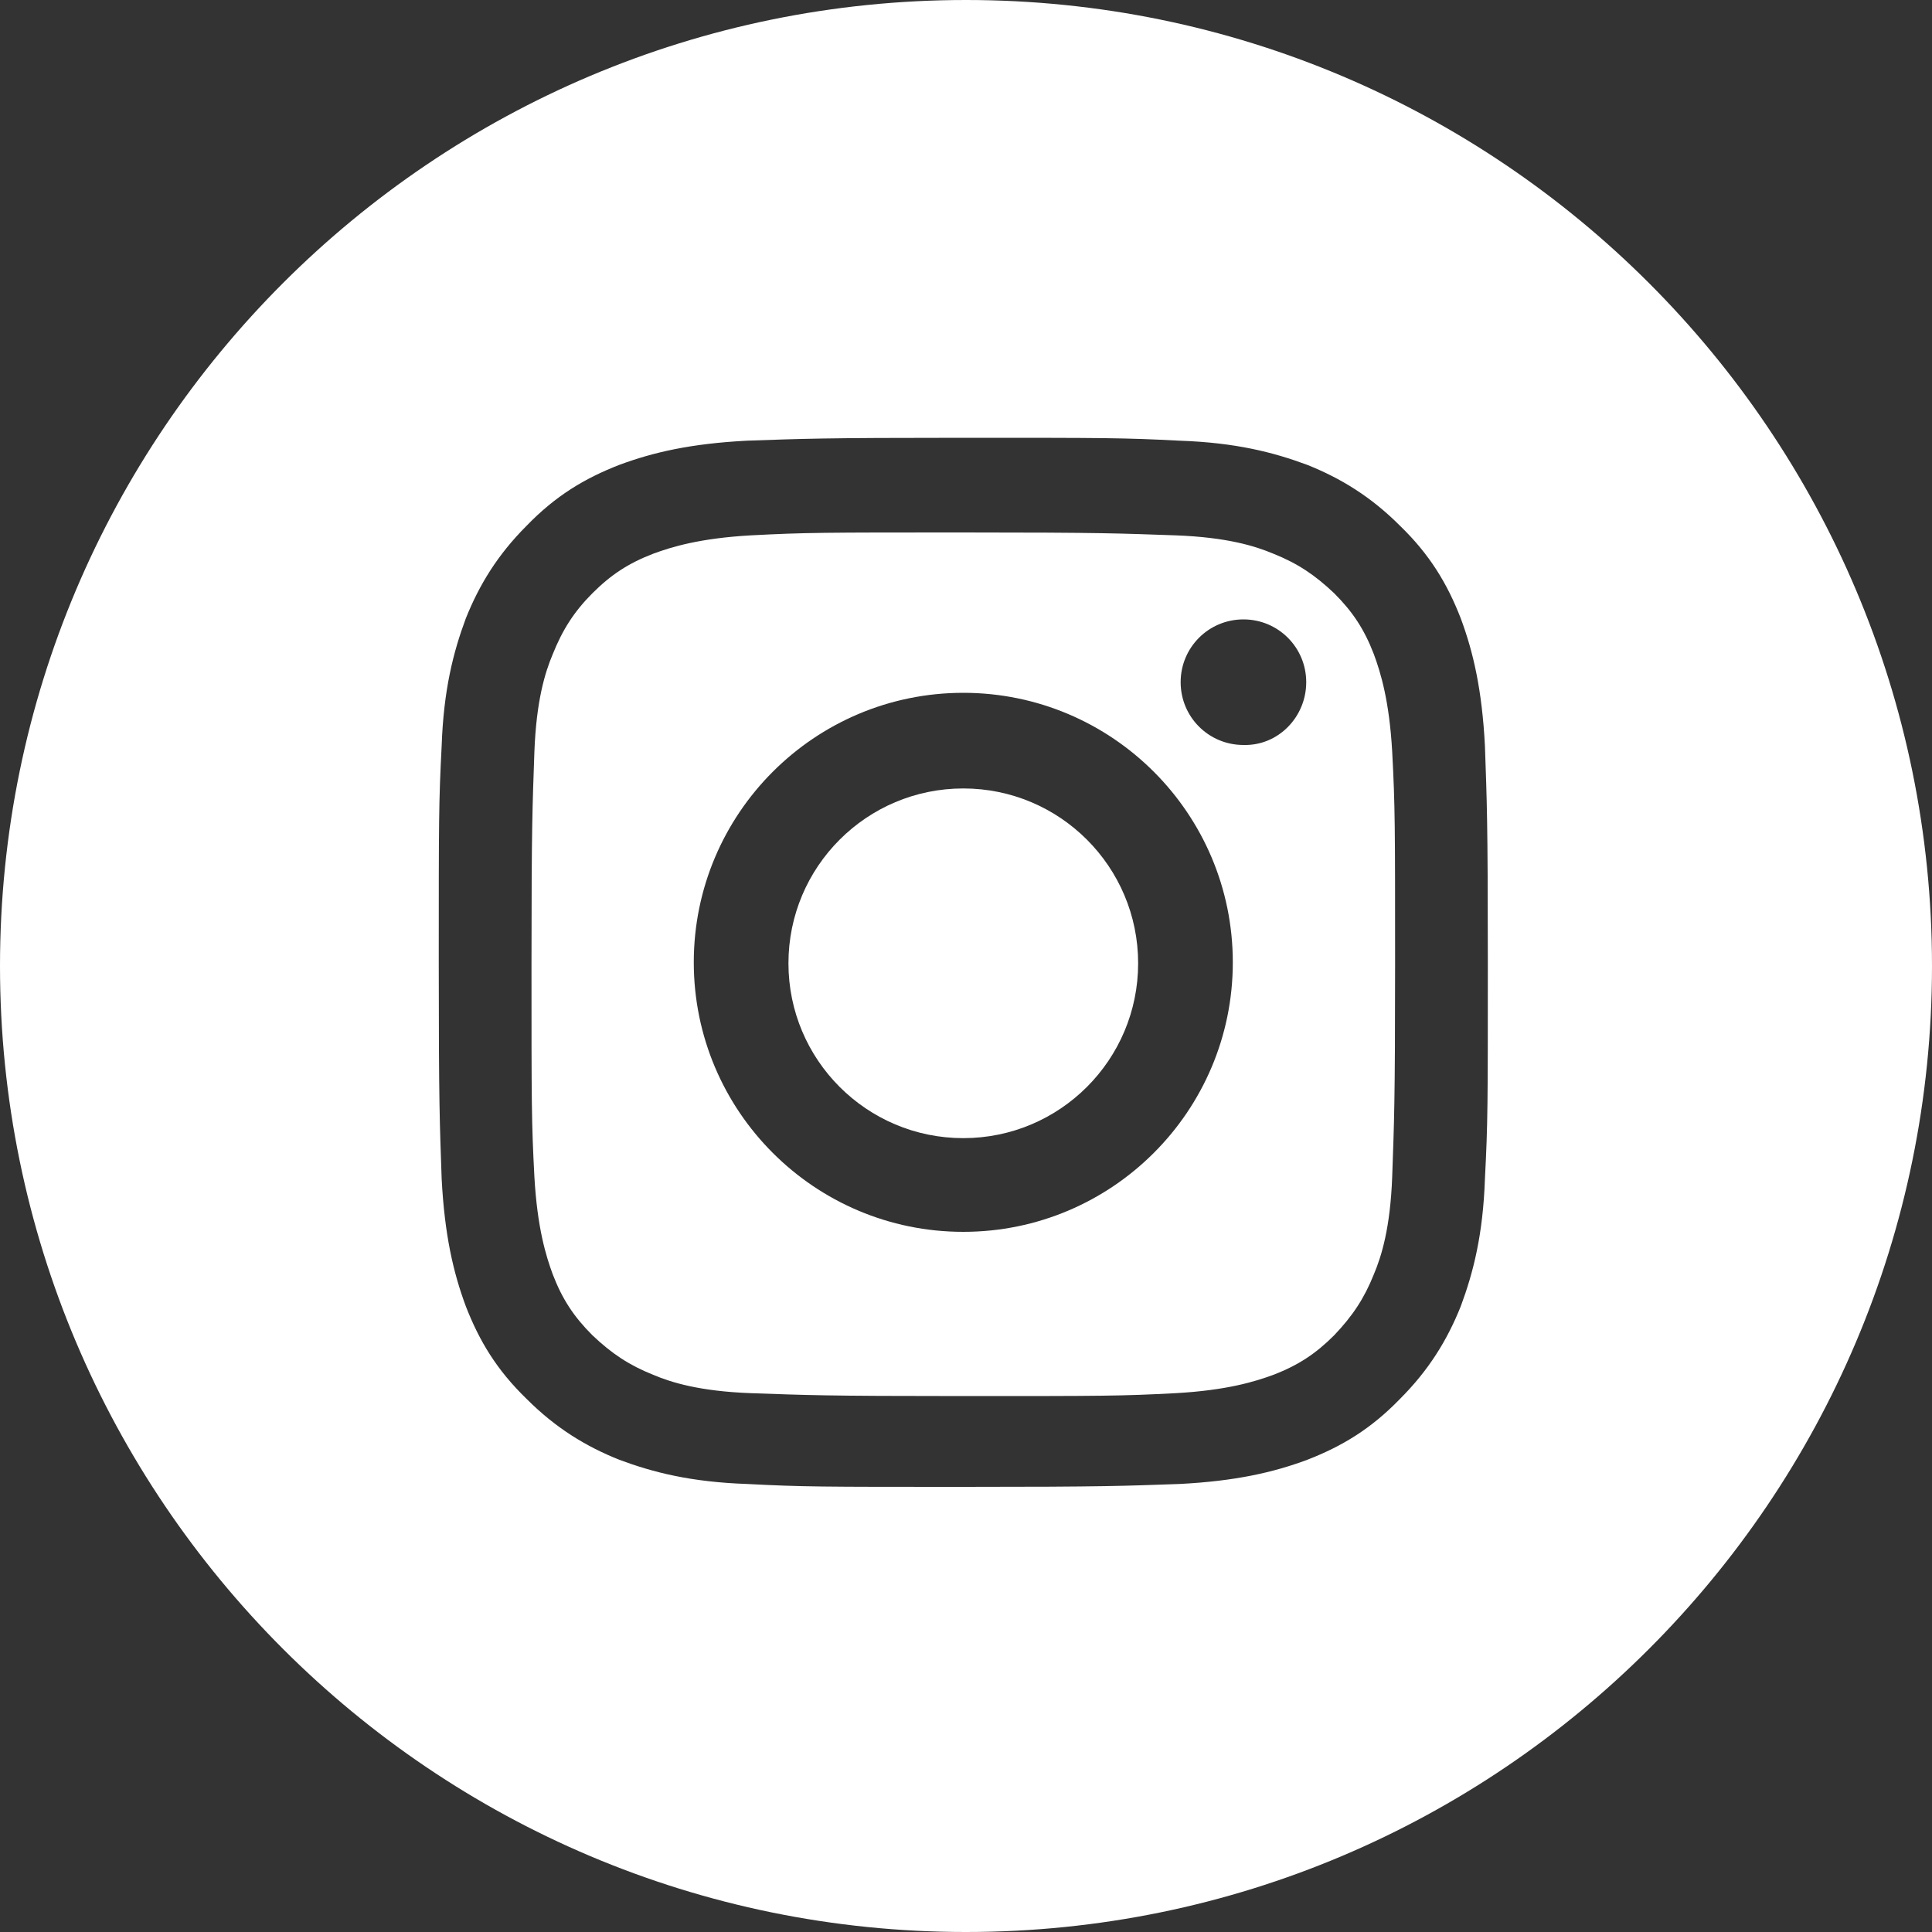 <?xml version="1.0" encoding="UTF-8"?>
<svg id="Ebene_1" data-name="Ebene 1" xmlns="http://www.w3.org/2000/svg" viewBox="0 0 100 100">
  <rect x="0" y="0" width="100" height="100" fill="#333333" stroke="none"/>
  <defs>
    <style>
      .cls-1 {
        fill: #fff;
        stroke-width: 0px;
      }
    </style>
  </defs>
  <path class="cls-1" d="M71.11,33.86c-.5-1.3-1.1-2.2-2.05-3.15-1-.95-1.9-1.55-3.15-2.05-.95-.4-2.4-.85-5.05-.95-2.9-.1-3.75-.15-11-.15s-8.15,0-11,.15c-2.65.15-4.1.6-5.05.95-1.3.5-2.2,1.1-3.15,2.05-.95.95-1.55,1.9-2.05,3.15-.4.95-.85,2.4-.95,5.05-.1,2.9-.15,3.75-.15,11s0,8.15.15,11c.15,2.65.6,4.1.95,5.05.5,1.3,1.1,2.2,2.05,3.15,1,.95,1.9,1.55,3.15,2.05.95.4,2.4.85,5.05.95,2.9.1,3.75.15,11,.15s8.15,0,11-.15c2.65-.15,4.1-.6,5.05-.95,1.3-.5,2.2-1.1,3.15-2.05.95-1,1.55-1.9,2.05-3.15.4-.95.85-2.4.95-5.05.1-2.9.15-3.75.15-11s0-8.15-.15-11c-.15-2.65-.6-4.1-.95-5.05ZM49.86,63.76c-7.7,0-13.95-6.25-13.95-13.95s6.25-13.95,13.95-13.95,13.95,6.25,13.95,13.95c0,7.7-6.25,13.95-13.95,13.95ZM64.36,38.56c-1.8,0-3.25-1.45-3.25-3.25s1.45-3.25,3.25-3.25,3.25,1.45,3.25,3.25-1.45,3.3-3.25,3.25Z"/>
  <path class="cls-1" d="M50,0C22.4,0,0,22.4,0,50s22.4,50,50,50,50-22.4,50-50S77.6,0,50,0ZM76.86,61.01c-.1,2.9-.6,4.85-1.25,6.6-.7,1.75-1.65,3.3-3.15,4.8-1.5,1.55-3,2.45-4.8,3.15-1.75.65-3.7,1.1-6.6,1.25-2.9.1-3.8.15-11.2.15s-8.3,0-11.2-.15c-2.9-.1-4.85-.6-6.6-1.25-1.75-.7-3.3-1.65-4.8-3.15-1.55-1.5-2.45-3-3.15-4.8-.65-1.75-1.1-3.7-1.25-6.6-.1-2.9-.15-3.8-.15-11.2s0-8.3.15-11.2c.1-2.9.6-4.85,1.25-6.6.7-1.75,1.65-3.3,3.15-4.8,1.5-1.55,3-2.45,4.8-3.15,1.75-.65,3.7-1.1,6.6-1.25,2.9-.1,3.8-.15,11.2-.15s8.3,0,11.2.15c2.9.1,4.85.6,6.6,1.25,1.75.7,3.3,1.65,4.8,3.15,1.55,1.5,2.45,3,3.15,4.8.65,1.75,1.1,3.7,1.25,6.6.1,2.9.15,3.8.15,11.2s0,8.3-.15,11.2Z"/>
  <circle class="cls-1" cx="49.86" cy="49.86" r="9.05"/>
</svg>